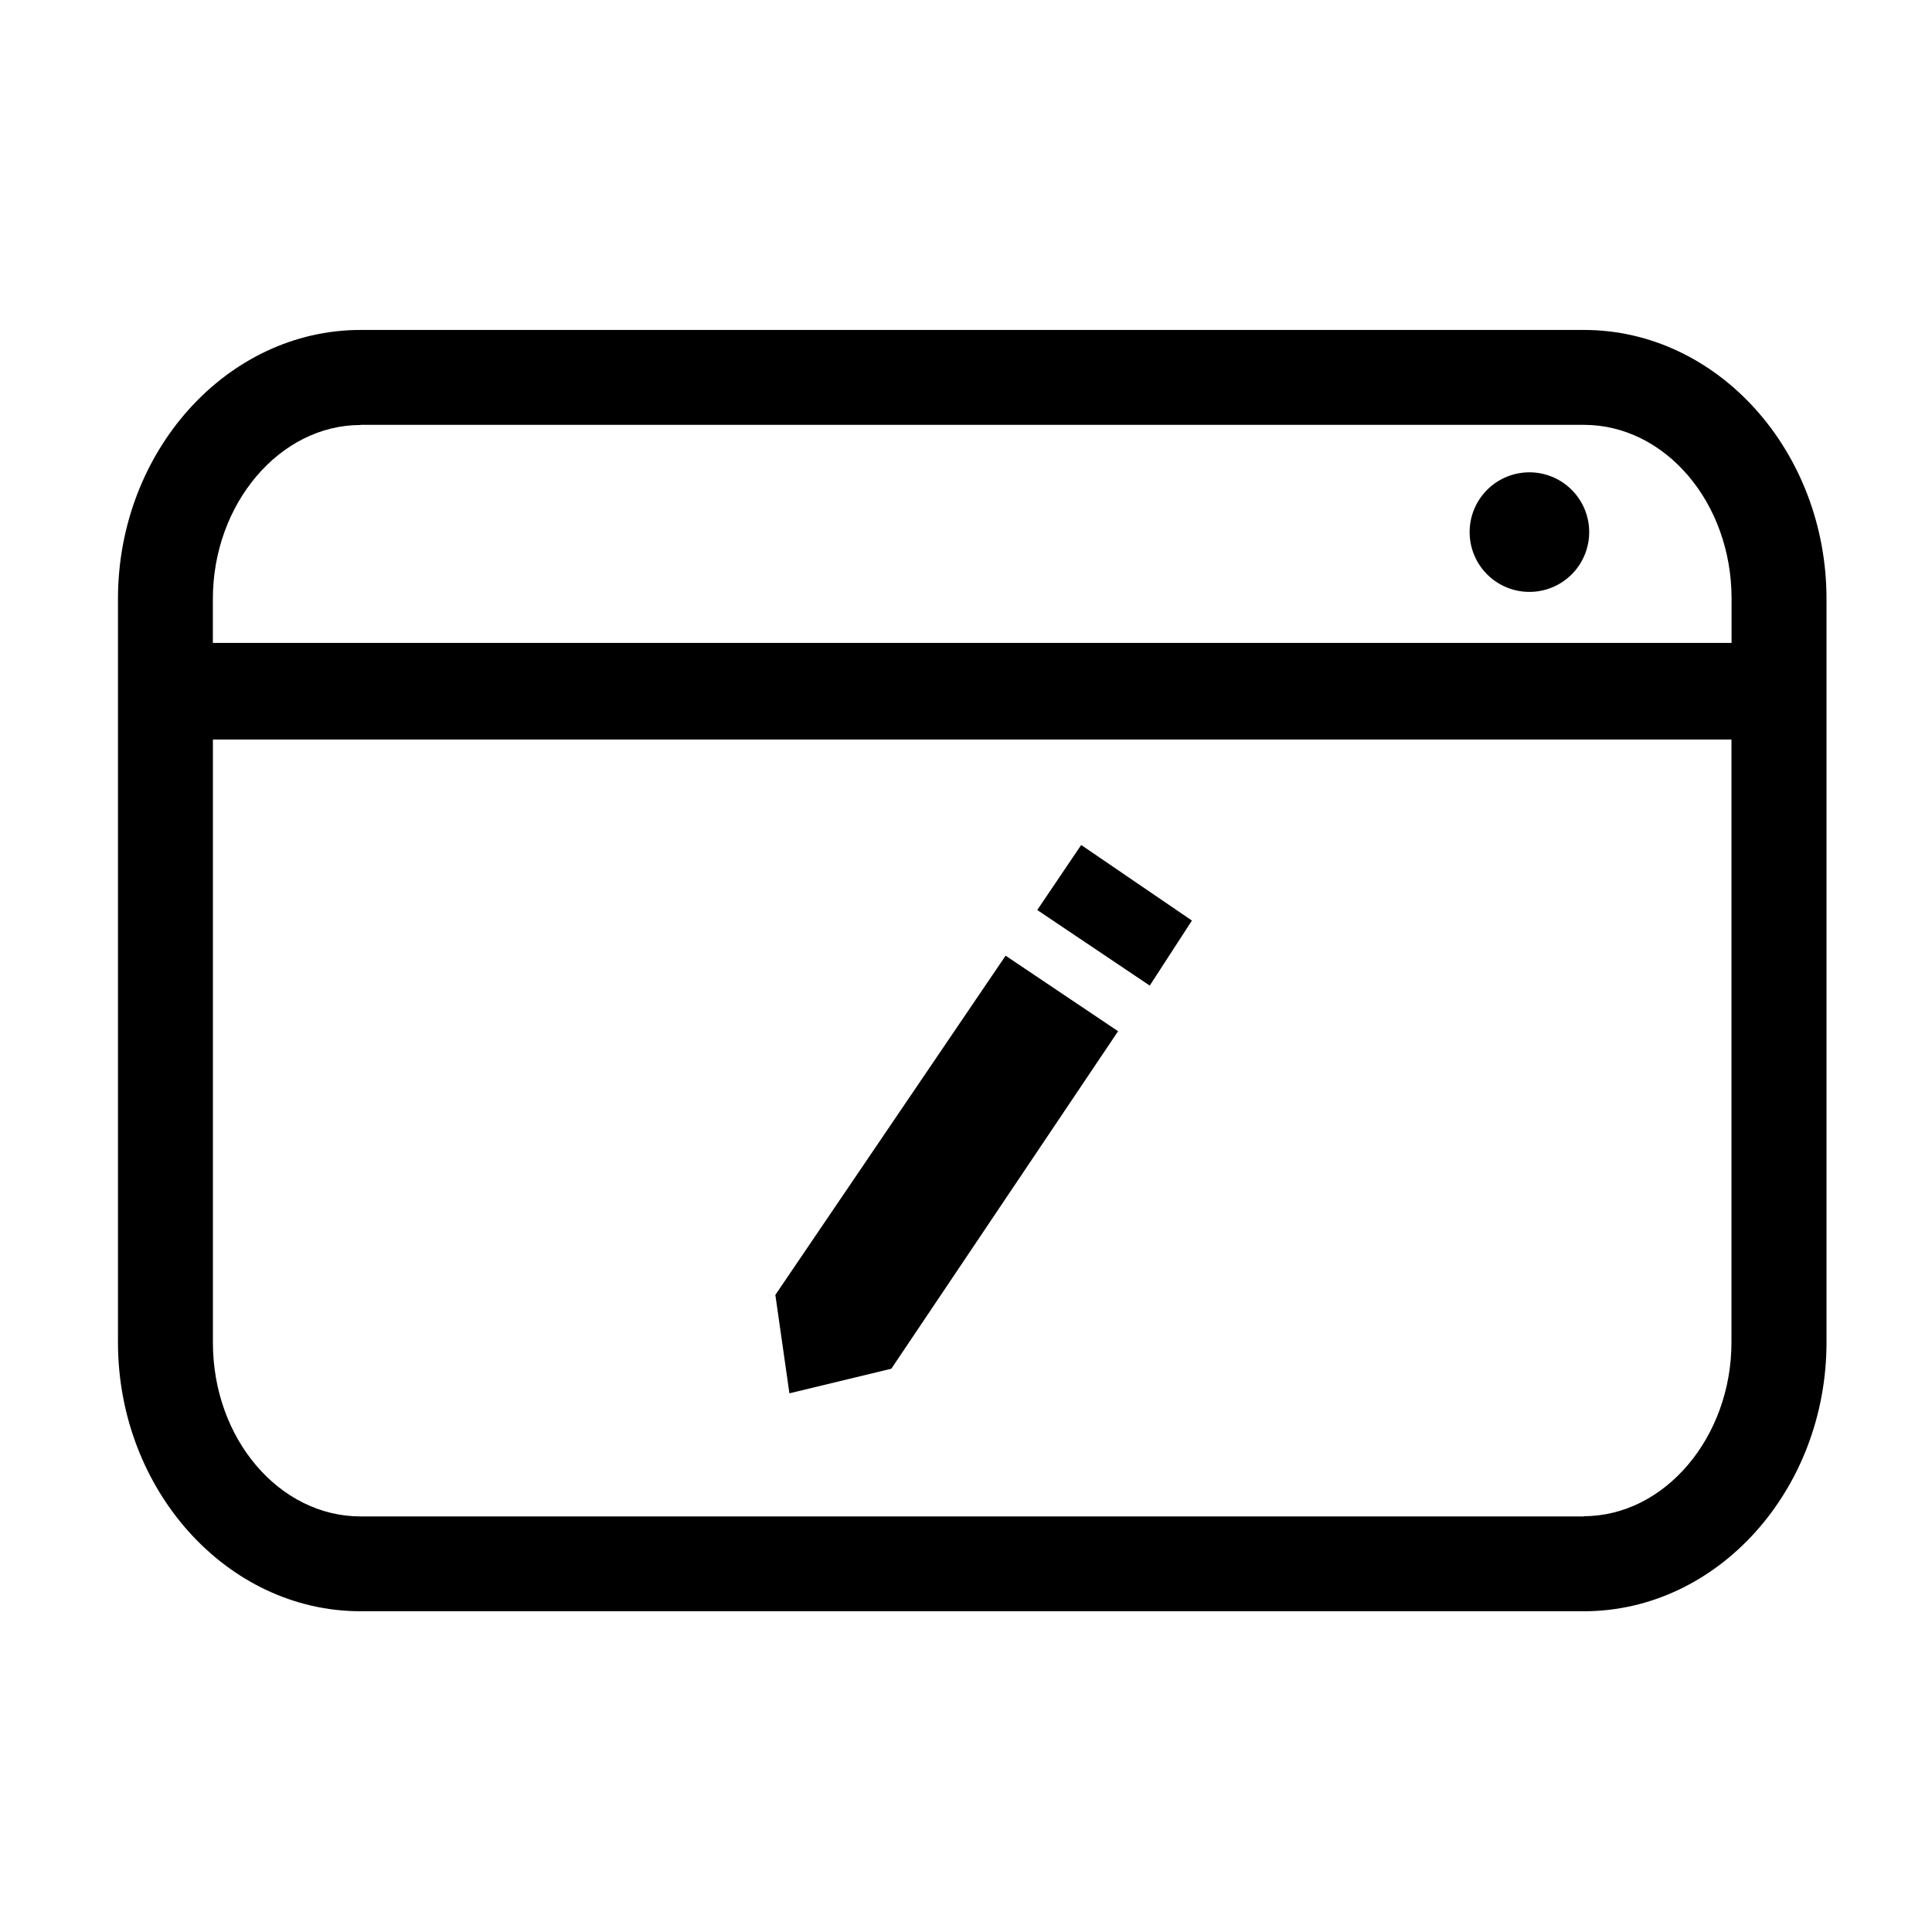 <svg xmlns="http://www.w3.org/2000/svg" xmlns:xlink="http://www.w3.org/1999/xlink" width="50" height="50" viewBox="0 0 50 50"><defs><clipPath id="clip-path"><rect id="Rectangle_9720" data-name="Rectangle 9720" width="44.217" height="33.162" fill="none"></rect></clipPath><clipPath id="clip-Artboard_46"><rect width="50" height="50"></rect></clipPath></defs><g id="Artboard_46" data-name="Artboard &#x2013; 46" clip-path="url(#clip-Artboard_46)"><rect width="50" height="50" fill="rgba(255,255,255,0)"></rect><g id="Group_32524" data-name="Group 32524" transform="translate(3.053 8.539)"><g id="Group_32523" data-name="Group 32523" clip-path="url(#clip-path)"><path id="Path_55968" data-name="Path 55968" d="M37.939,0H6.278C2.821,0,0,3.139,0,6.96V26.2c0,3.821,2.82,6.96,6.278,6.96H37.939c3.457,0,6.278-3.139,6.278-6.96V6.96C44.216,3.139,41.4,0,37.939,0ZM6.278,2.456H37.939c2.093,0,3.821,2,3.821,4.5V8.1H2.456V6.96c0-2.457,1.729-4.5,3.821-4.5ZM37.939,30.706H6.278c-2.093,0-3.821-2-3.821-4.5V10.6h39.3V26.2c0,2.456-1.728,4.5-3.821,4.5Z"></path><path id="Path_55971" data-name="Path 55971" d="M433.736,46.907a1.547,1.547,0,1,1-1.547-1.547,1.546,1.546,0,0,1,1.547,1.547" transform="translate(-395.661 -41.675)"></path><path id="Path_55972" data-name="Path 55972" d="M209.441,208.139l.364,2.547,2.638-.637,5.868-8.734L215.4,199.36Z" transform="translate(-192.428 -183.166)"></path><path id="Path_55973" data-name="Path 55973" d="M292.881,165.763l1.137-1.683,2.866,1.956-1.092,1.683Z" transform="translate(-269.09 -150.751)"></path></g></g></g></svg>